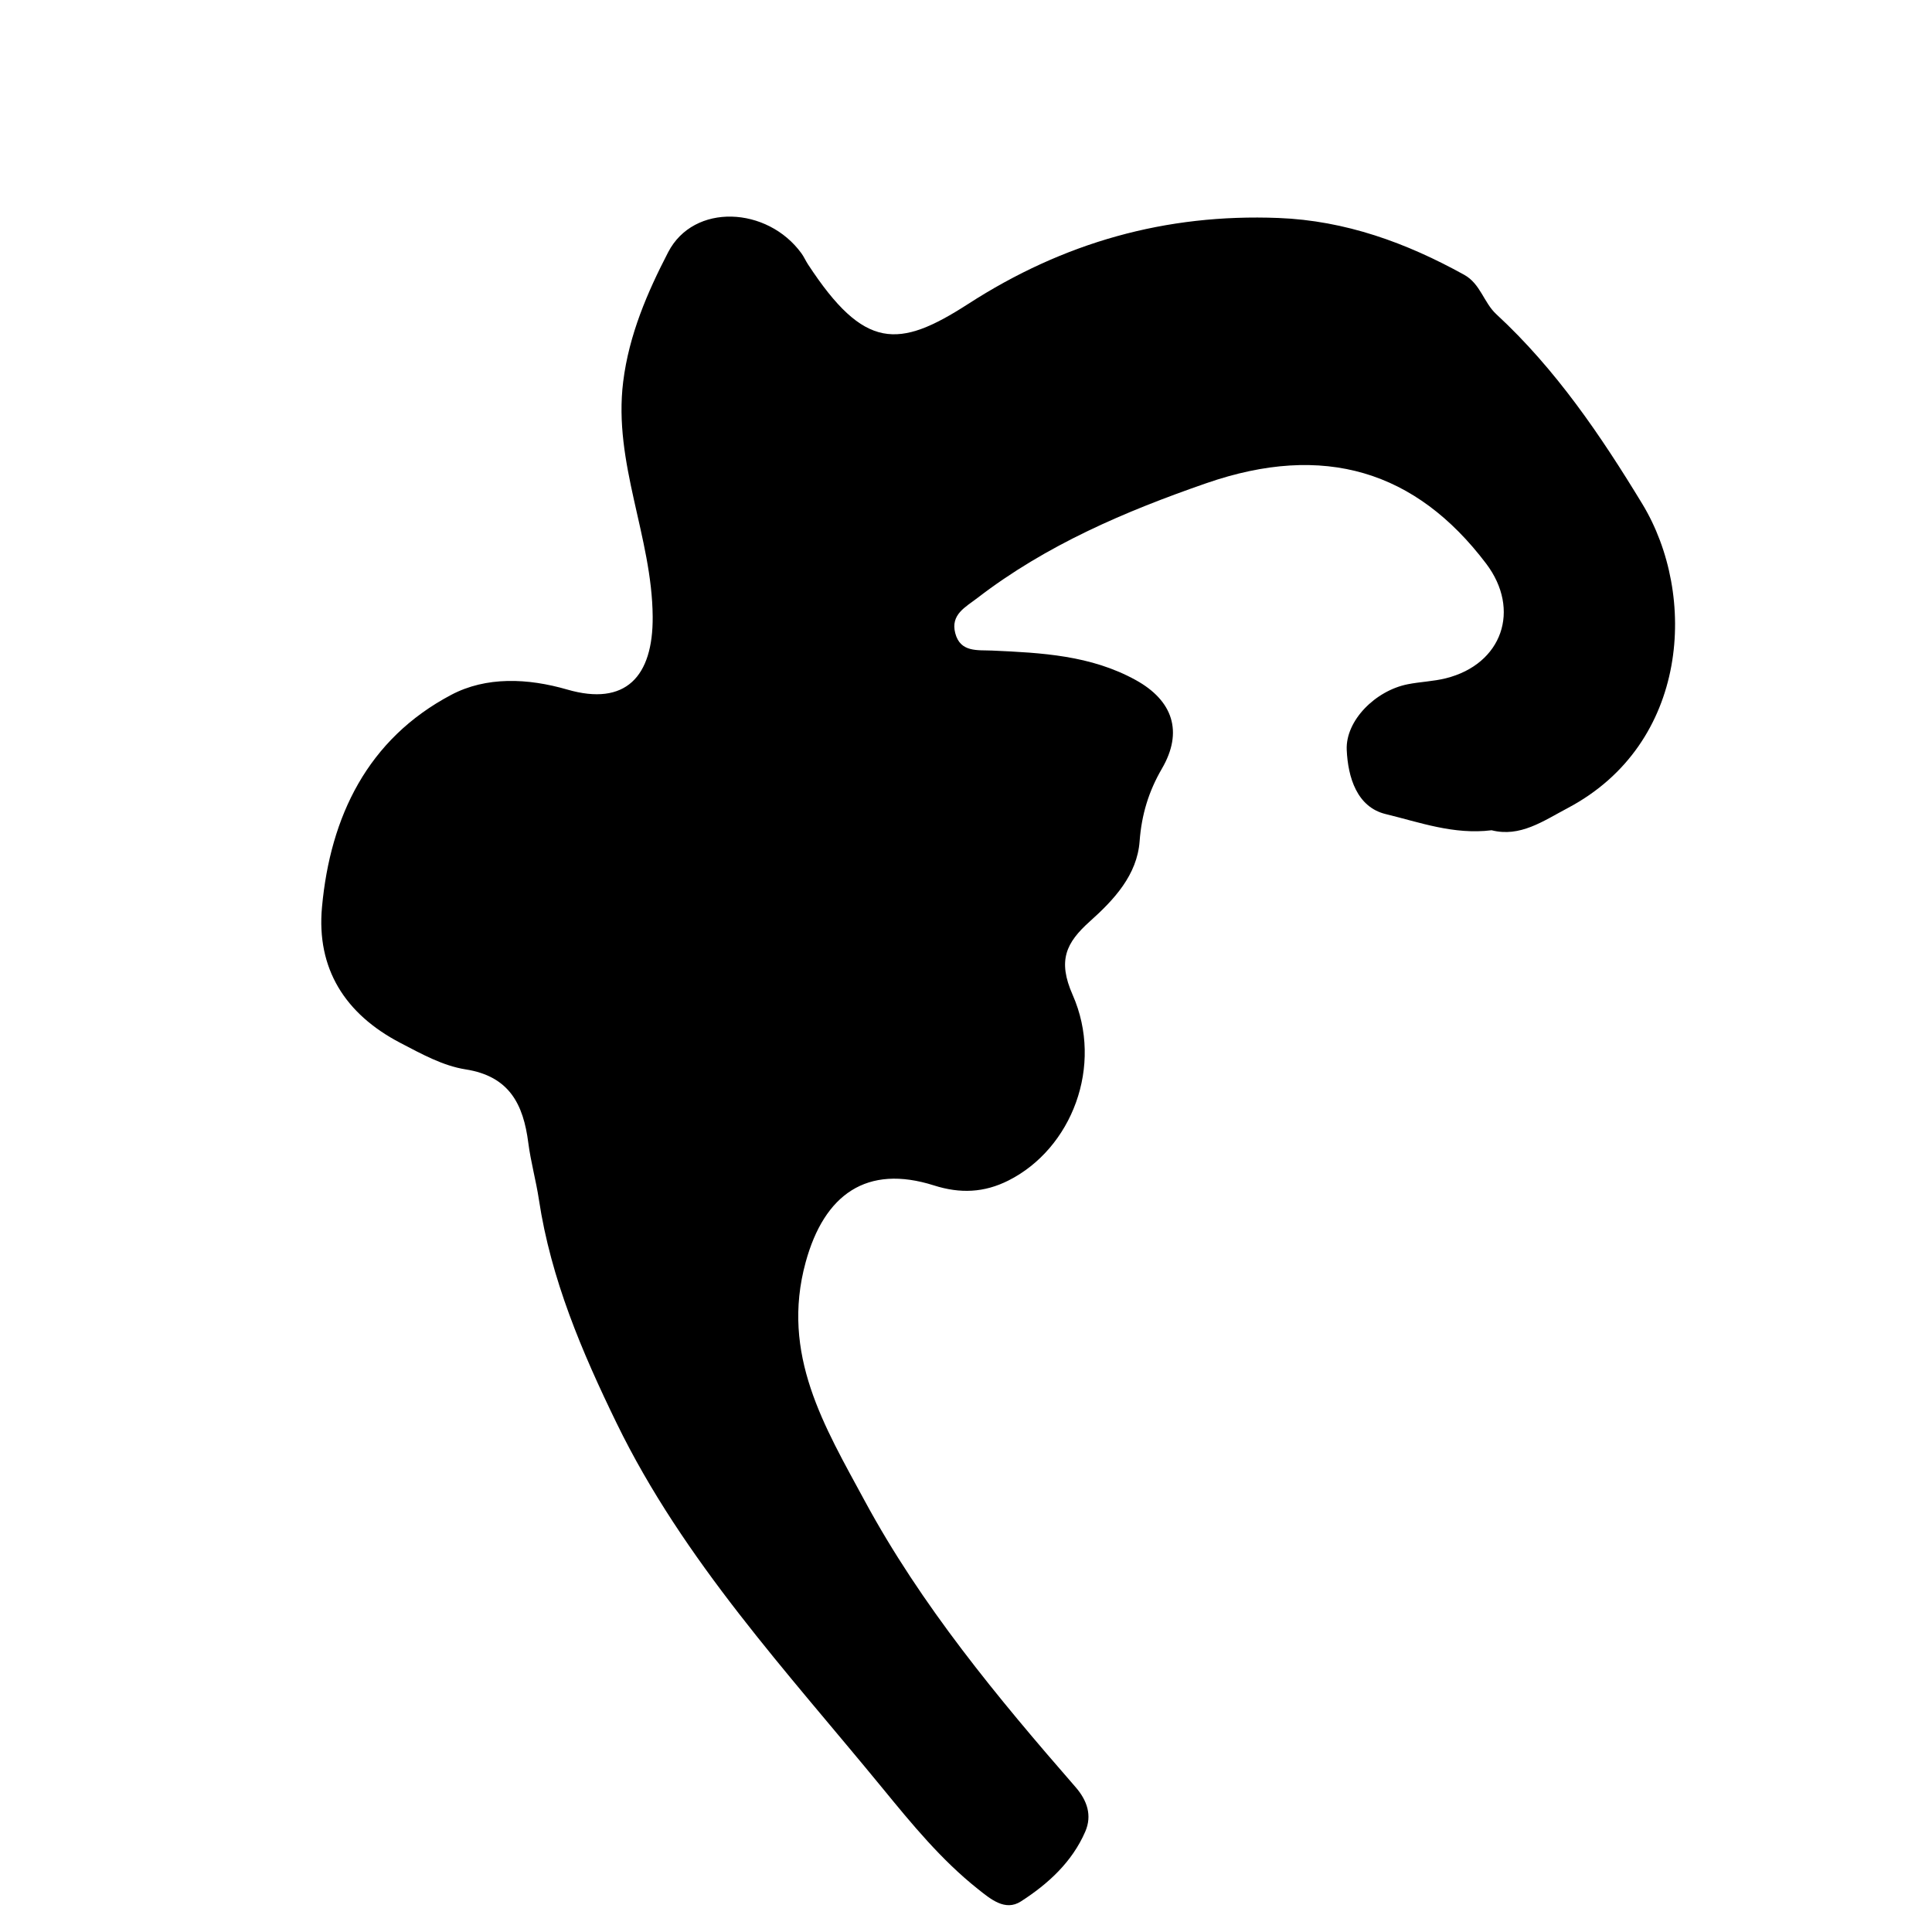 <?xml version="1.0" encoding="iso-8859-1"?>
<!-- Generator: Adobe Illustrator 16.0.0, SVG Export Plug-In . SVG Version: 6.00 Build 0)  -->
<!DOCTYPE svg PUBLIC "-//W3C//DTD SVG 1.1//EN" "http://www.w3.org/Graphics/SVG/1.1/DTD/svg11.dtd">
<svg version="1.1" id="Layer_1" xmlns="http://www.w3.org/2000/svg" xmlns:xlink="http://www.w3.org/1999/xlink" x="0px" y="0px"
	 width="300px" height="300px" viewBox="0 0 300 300" style="enable-background:new 0 0 300 300;" xml:space="preserve">
<g>
	<g>
		<path style="fill:none;" d="M151,301c-48.833,0-97.667-0.034-146.5,0.083c-2.982,0.008-3.584-0.601-3.582-3.583
			c0.099-97.667,0.099-195.333,0-293C0.916,1.519,1.518,0.915,4.5,0.918c97.667,0.1,195.333,0.1,293,0
			c2.981-0.003,3.585,0.6,3.582,3.582c-0.1,97.666-0.1,195.333,0,293c0.003,2.981-0.599,3.591-3.582,3.583
			C248.667,300.966,199.833,301,151,301z M231.613,128.922c4.435,1.12,7.979-1.414,11.843-3.459
			c18.845-9.977,20.155-33.069,11.554-47.228c-6.436-10.594-13.433-20.922-22.655-29.438c-1.967-1.815-2.461-4.726-4.993-6.127
			c-9.001-4.979-18.431-8.416-28.842-8.824c-17.499-0.685-33.371,3.789-48.18,13.347c-10.812,6.979-16.137,7.202-24.875-6.146
			c-0.364-0.557-0.632-1.181-1.022-1.717c-5.272-7.258-16.702-7.872-20.694-0.162c-3.192,6.163-6.077,12.789-6.983,20.121
			c-1.559,12.611,4.486,24.055,4.583,36.456c0.073,9.339-4.22,13.95-13.269,11.326c-6.137-1.779-12.59-2.047-18.022,0.827
			c-12.981,6.869-18.77,18.881-20.059,32.964c-0.871,9.506,3.535,16.578,12.176,21.082c3.283,1.711,6.59,3.554,10.129,4.108
			c6.797,1.065,8.961,5.426,9.729,11.393c0.382,2.969,1.204,5.878,1.651,8.841c1.861,12.32,6.68,23.63,12.062,34.693
			c10.391,21.357,26.49,38.629,41.345,56.756c4.509,5.503,9.071,11.065,14.711,15.553c1.998,1.59,4.269,3.538,6.716,1.967
			c4.203-2.697,7.953-6.11,10.003-10.847c1.083-2.503,0.308-4.826-1.508-6.91c-12.146-13.94-23.958-28.189-32.778-44.519
			c-6.169-11.42-13.063-22.656-9.127-37.003c2.888-10.525,9.494-15.223,19.93-11.902c4.038,1.284,7.766,1.147,11.583-0.782
			c9.789-4.947,14.803-17.771,9.941-28.809c-2.351-5.338-1.05-8.082,2.688-11.427c3.718-3.328,7.322-7.173,7.711-12.432
			c0.307-4.14,1.407-7.744,3.467-11.282c3.33-5.718,1.697-10.564-4.069-13.744c-6.981-3.852-14.61-4.233-22.281-4.579
			c-2.285-0.103-4.967,0.322-5.749-2.717c-0.743-2.887,1.591-4.023,3.448-5.453c10.7-8.235,22.98-13.465,35.544-17.819
			c18.275-6.334,32.536-1.921,43.444,12.48c5.438,7.178,2.504,15.622-6.248,17.812c-1.927,0.482-3.957,0.539-5.913,0.925
			c-5.032,0.99-9.682,5.646-9.483,10.194c0.186,4.245,1.579,8.886,6.051,9.968C220.434,127.684,225.734,129.65,231.613,128.922z"/>
		<path style="fill-rule:evenodd;clip-rule:evenodd;" d="M231.613,128.922c-5.879,0.729-11.18-1.238-16.443-2.512
			c-4.472-1.082-5.865-5.723-6.051-9.968c-0.198-4.549,4.451-9.204,9.483-10.194c1.956-0.386,3.986-0.442,5.913-0.925
			c8.752-2.19,11.686-10.635,6.248-17.812c-10.908-14.401-25.169-18.814-43.444-12.48c-12.563,4.354-24.844,9.584-35.544,17.819
			c-1.857,1.43-4.191,2.566-3.448,5.453c0.782,3.039,3.464,2.614,5.749,2.717c7.671,0.346,15.3,0.728,22.281,4.579
			c5.767,3.18,7.399,8.026,4.069,13.744c-2.06,3.538-3.16,7.143-3.467,11.282c-0.389,5.259-3.993,9.104-7.711,12.432
			c-3.737,3.345-5.038,6.089-2.688,11.427c4.861,11.037-0.152,23.861-9.941,28.809c-3.817,1.93-7.545,2.066-11.583,0.782
			c-10.437-3.32-17.042,1.377-19.93,11.902c-3.937,14.347,2.958,25.583,9.127,37.003c8.821,16.329,20.632,30.578,32.778,44.519
			c1.815,2.084,2.591,4.407,1.508,6.91c-2.05,4.736-5.8,8.149-10.003,10.847c-2.447,1.571-4.718-0.377-6.716-1.967
			c-5.64-4.487-10.202-10.05-14.711-15.553c-14.854-18.127-30.954-35.398-41.345-56.756c-5.382-11.063-10.201-22.373-12.062-34.693
			c-0.447-2.963-1.269-5.872-1.651-8.841c-0.767-5.967-2.931-10.327-9.729-11.393c-3.539-0.555-6.846-2.397-10.129-4.108
			c-8.641-4.504-13.047-11.576-12.176-21.082c1.289-14.083,7.078-26.095,20.059-32.964c5.433-2.874,11.886-2.606,18.022-0.827
			c9.049,2.624,13.342-1.987,13.269-11.326c-0.097-12.401-6.143-23.845-4.583-36.456c0.907-7.332,3.792-13.958,6.983-20.121
			c3.992-7.71,15.422-7.096,20.694,0.162c0.39,0.536,0.658,1.16,1.022,1.717c8.738,13.348,14.064,13.124,24.875,6.146
			c14.809-9.558,30.681-14.031,48.18-13.347c10.411,0.408,19.841,3.845,28.842,8.824c2.532,1.401,3.026,4.312,4.993,6.127
			c9.223,8.517,16.22,18.845,22.655,29.438c8.602,14.158,7.291,37.251-11.554,47.228
			C239.593,127.508,236.048,130.042,231.613,128.922z"/>
	</g>
</g>
</svg>
